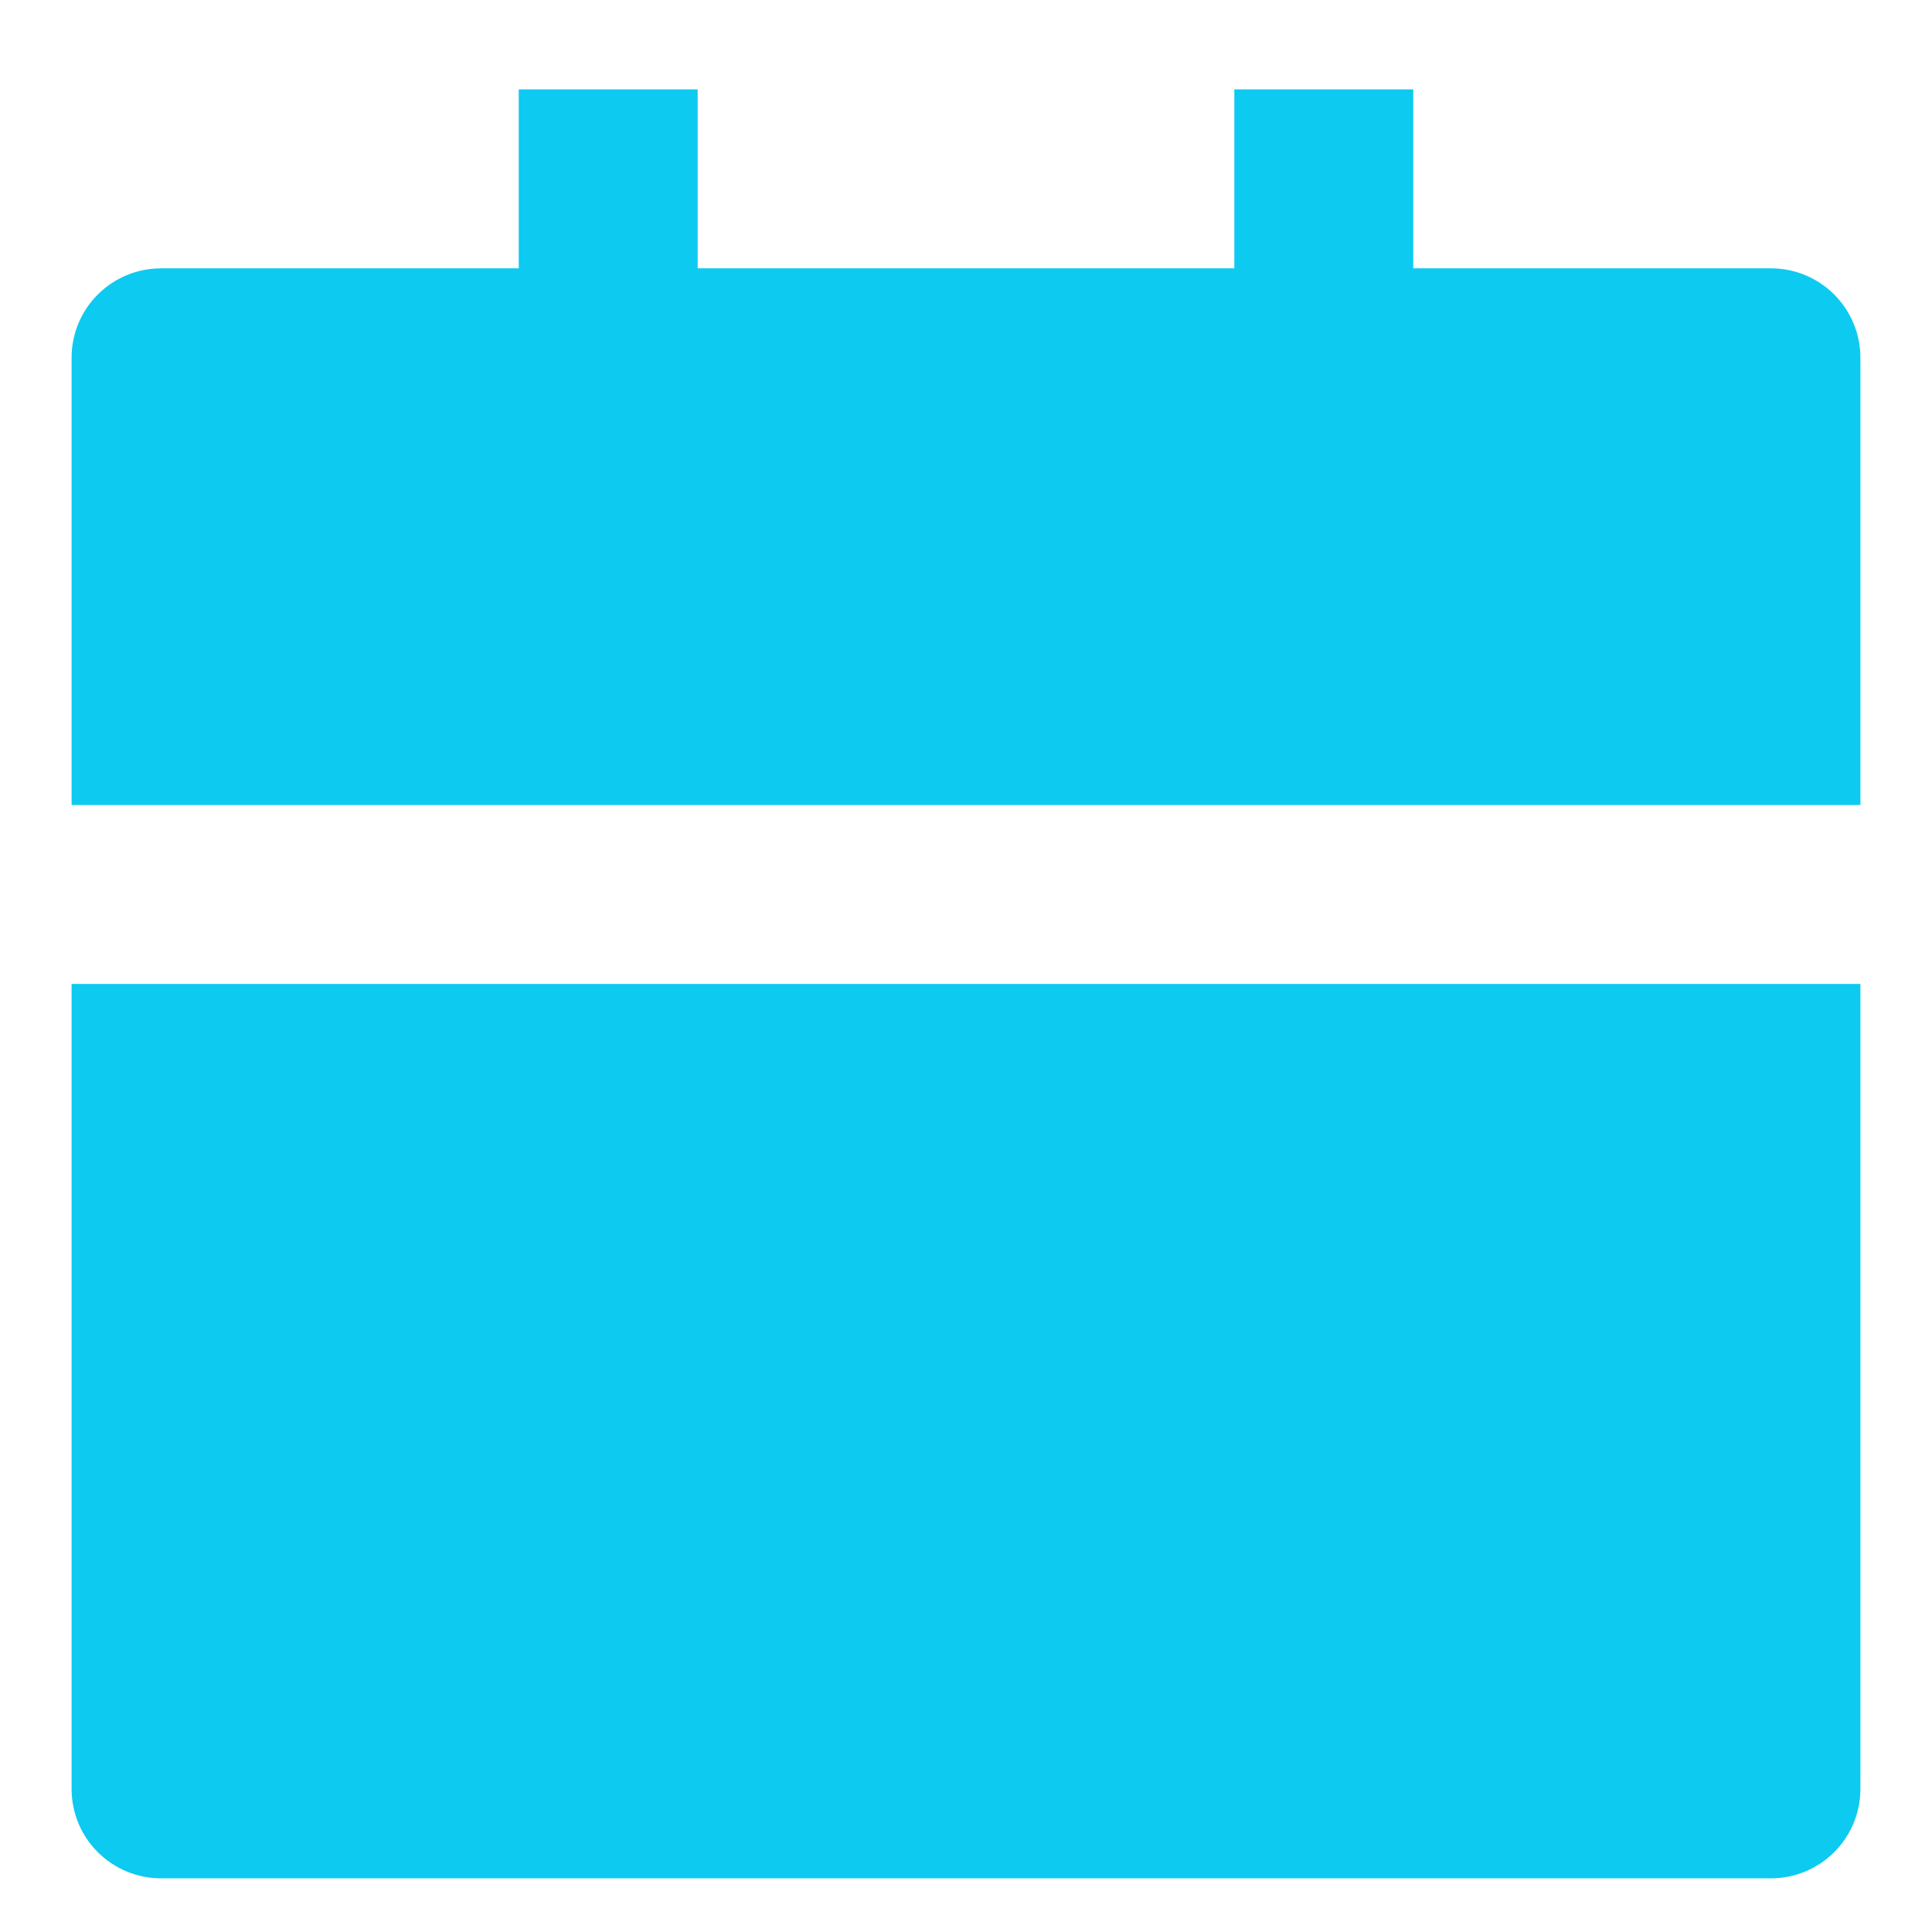 <svg width="18" height="18" viewBox="0 0 18 18" fill="none" xmlns="http://www.w3.org/2000/svg">
<path d="M0.667 9.167H17.333V16.667C17.333 16.888 17.245 17.1 17.089 17.256C16.933 17.412 16.721 17.5 16.5 17.5H1.5C1.279 17.5 1.067 17.412 0.911 17.256C0.754 17.1 0.667 16.888 0.667 16.667V9.167ZM13.167 2.5H16.5C16.721 2.5 16.933 2.588 17.089 2.744C17.245 2.9 17.333 3.112 17.333 3.333V7.5H0.667V3.333C0.667 3.112 0.754 2.9 0.911 2.744C1.067 2.588 1.279 2.5 1.5 2.5H4.833V0.833H6.5V2.5H11.5V0.833H13.167V2.5Z" fill="#0dcaf0"/>
</svg>
